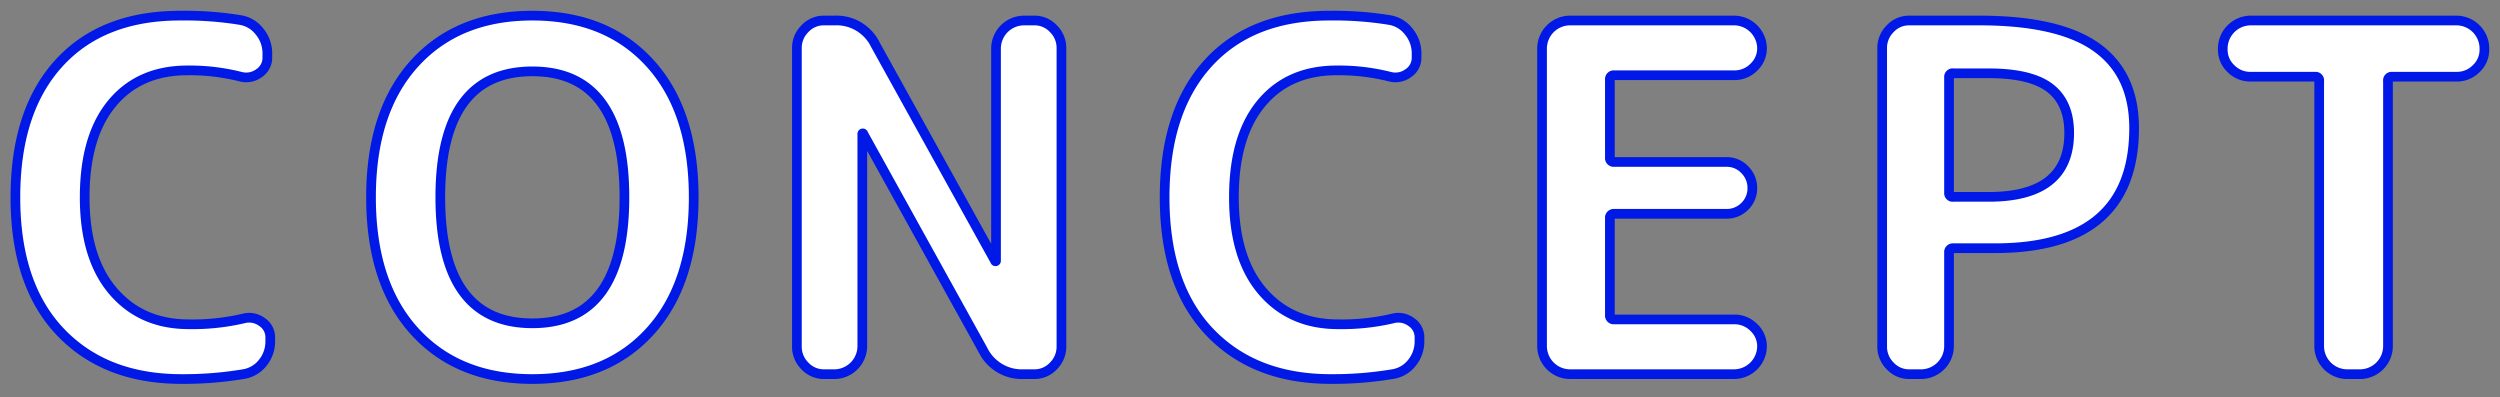 <?xml version="1.0" encoding="UTF-8"?>
<svg xmlns="http://www.w3.org/2000/svg" width="516" height="82" viewBox="0 0 516 82">
  <rect x="0" y="0" width="516" height="82" fill="#808080" stroke="none"/>
  <defs>
    <style>
      .cls-1 {
        fill: #fff;
        stroke: #0019e6;
        stroke-linejoin: round;
        stroke-width: 2px;
        fill-rule: evenodd;
      }
    </style>
  </defs>
  <path id="CONCEPT.svg" class="cls-1" d="M692.18,1082.23a6.276,6.276,0,0,0,4.05-2.35,6.971,6.971,0,0,0,1.55-4.45v-0.7a3.793,3.793,0,0,0-1.75-3.3,4.43,4.43,0,0,0-3.75-.7,46.22,46.22,0,0,1-11.3,1.2q-9.8,0-15.65-6.85t-5.85-19.35q0-12.6,5.65-19.4t15.55-6.8a42.787,42.787,0,0,1,11,1.3,4.464,4.464,0,0,0,3.75-.7,3.793,3.793,0,0,0,1.75-3.3v-0.8a7.008,7.008,0,0,0-1.6-4.5,6.266,6.266,0,0,0-4-2.4,71.648,71.648,0,0,0-12.4-.9q-16.1,0-25.05,9.85t-8.95,27.65q0,18,9.25,27.75t25.05,9.75a74.486,74.486,0,0,0,12.7-1h0Zm59.7-10.5q-19,0-19-26t19-26q19,0,19,26T751.88,1071.73Zm33.3-26q0-17.7-8.95-27.6t-24.35-9.9q-15.4,0-24.35,9.9t-8.95,27.6q0,17.7,8.95,27.6t24.35,9.9q15.4,0,24.35-9.9T785.18,1045.73Zm29.1,36.5a5.807,5.807,0,0,0,5.7-5.7v-43.9a0.1,0.1,0,1,1,.2,0l24.7,44.6a8.929,8.929,0,0,0,8.4,5h2.2a5.324,5.324,0,0,0,3.95-1.7,5.572,5.572,0,0,0,1.65-4v-61.6a5.539,5.539,0,0,0-1.65-4,5.288,5.288,0,0,0-3.95-1.7h-2.2a5.807,5.807,0,0,0-5.7,5.7v43.9a0.1,0.1,0,1,1-.2,0l-24.7-44.6a8.912,8.912,0,0,0-8.4-5h-2.2a5.286,5.286,0,0,0-3.95,1.7,5.539,5.539,0,0,0-1.65,4v61.6a5.572,5.572,0,0,0,1.65,4,5.323,5.323,0,0,0,3.95,1.7h2.2Zm115.1,0a6.276,6.276,0,0,0,4.05-2.35,6.971,6.971,0,0,0,1.55-4.45v-0.7a3.793,3.793,0,0,0-1.75-3.3,4.43,4.43,0,0,0-3.75-.7,46.22,46.22,0,0,1-11.3,1.2q-9.8,0-15.65-6.85t-5.85-19.35q0-12.6,5.65-19.4t15.55-6.8a42.787,42.787,0,0,1,11,1.3,4.464,4.464,0,0,0,3.75-.7,3.793,3.793,0,0,0,1.75-3.3v-0.8a7.008,7.008,0,0,0-1.6-4.5,6.266,6.266,0,0,0-4-2.4,71.648,71.648,0,0,0-12.4-.9q-16.1,0-25.05,9.85t-8.95,27.65q0,18,9.25,27.75t25.05,9.75a74.486,74.486,0,0,0,12.7-1h0Zm70.6,0a5.807,5.807,0,0,0,5.7-5.7,5.313,5.313,0,0,0-1.7-3.95,5.556,5.556,0,0,0-4-1.65h-24.8a0.8,0.8,0,0,1-.9-0.9v-20a0.8,0.8,0,0,1,.9-0.9h23.1a5.235,5.235,0,0,0,3.85-1.55,5.143,5.143,0,0,0,1.55-3.75,5.272,5.272,0,0,0-1.55-3.8,5.127,5.127,0,0,0-3.85-1.6h-23.1a0.8,0.8,0,0,1-.9-0.9v-16.1a0.8,0.8,0,0,1,.9-0.9h24.8a5.556,5.556,0,0,0,4-1.65,5.329,5.329,0,0,0,1.7-3.95,5.807,5.807,0,0,0-5.7-5.7h-34a5.807,5.807,0,0,0-5.7,5.7v61.6a5.807,5.807,0,0,0,5.7,5.7h34Zm45.2-62.1h7.3q8.7,0,12.65,3.05t3.95,9.25q0,13.2-16.6,13.2h-7.3a0.756,0.756,0,0,1-.9-0.8v-23.9a0.752,0.752,0,0,1,.9-0.8h0Zm-6.6,62.1a5.807,5.807,0,0,0,5.7-5.7v-19.4a0.8,0.8,0,0,1,.9-0.9h8.6q28.7,0,28.7-24.8,0-11.1-7.75-16.65t-24.25-5.55h-14.4a5.292,5.292,0,0,0-3.95,1.7,5.539,5.539,0,0,0-1.65,4v61.6a5.572,5.572,0,0,0,1.65,4,5.329,5.329,0,0,0,3.95,1.7h2.5Zm81.3-61.4a0.756,0.756,0,0,1,.8.9v54.8a5.807,5.807,0,0,0,5.7,5.7h2.8a5.807,5.807,0,0,0,5.7-5.7v-54.8a0.756,0.756,0,0,1,.8-0.9h13.4a5.556,5.556,0,0,0,4-1.65,5.329,5.329,0,0,0,1.7-3.95v-0.3a5.807,5.807,0,0,0-5.7-5.7h-42.6a5.807,5.807,0,0,0-5.7,5.7v0.3a5.329,5.329,0,0,0,1.7,3.95,5.556,5.556,0,0,0,4,1.65h13.4Z" transform="translate(-642 -1005)"></path>
</svg>
